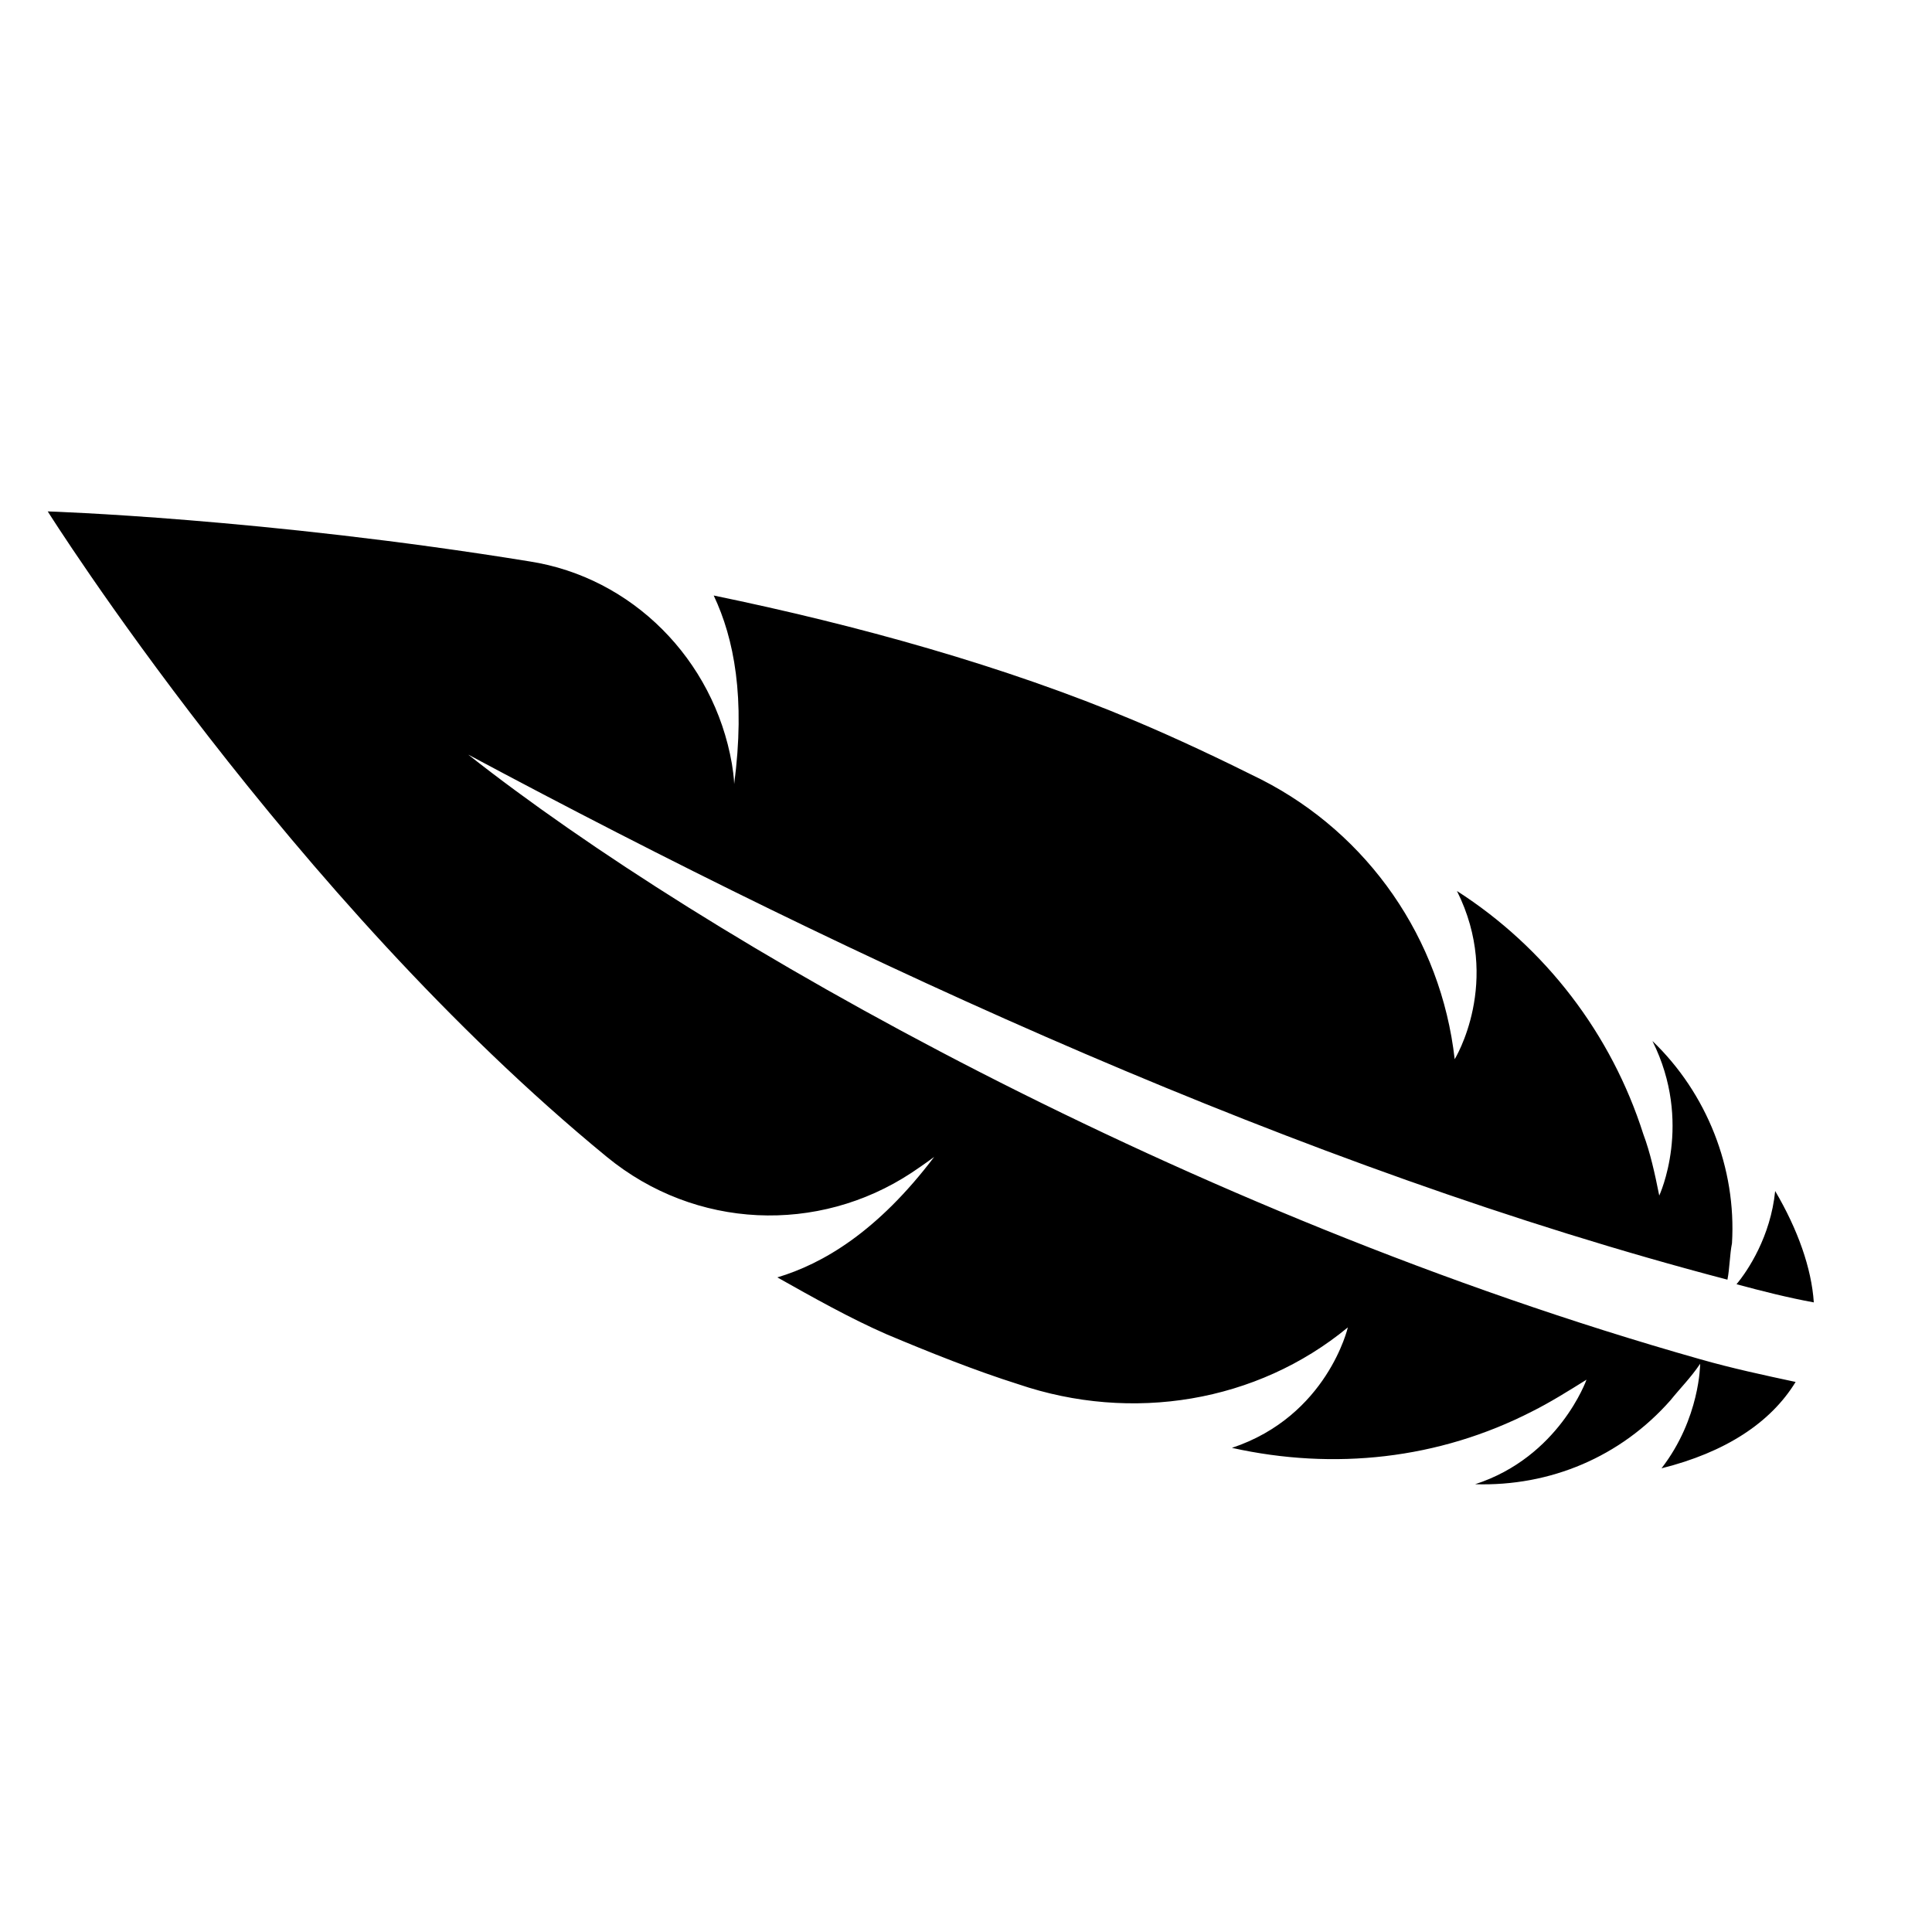 <?xml version="1.0" encoding="utf-8"?>
<!-- Generator: Adobe Illustrator 21.0.2, SVG Export Plug-In . SVG Version: 6.00 Build 0)  -->
<svg version="1.1" id="Capa_1" xmlns="http://www.w3.org/2000/svg" xmlns:xlink="http://www.w3.org/1999/xlink" x="0px" y="0px"
	 viewBox="0 0 85 85" style="enable-background:new 0 0 85 85;" xml:space="preserve">
<g>
	<path d="M78.1,52.4c-0.2,2-1.2,3.5-1.7,4.1c1.1,0.3,2.3,0.6,3.4,0.8C79.7,55.8,79.1,54.1,78.1,52.4z"/>
	<path d="M20.6,33.2c17.2,9.2,36.7,18.2,55.4,23.1c0.1-0.5,0.1-1.1,0.2-1.6c0.2-3.3-1.1-6.6-3.5-8.9c1.8,3.6,0.3,6.8,0.3,6.8
		c-0.2-1-0.4-1.9-0.7-2.7c-1.4-4.4-4.3-8.2-8.2-10.7c2,4-0.1,7.4-0.1,7.4c-0.6-5.3-3.8-9.9-8.5-12.3c-1.8-0.9-3.7-1.8-5.6-2.6
		c-5.7-2.4-12.2-4.2-18.5-5.5c0.9,1.9,1.4,4.5,0.9,8.3c0,0,0-0.3-0.1-0.9c-0.8-4.6-4.4-8.2-8.9-8.9c-11.7-1.9-21.2-2.2-21.2-2.2
		s10.7,17,24.6,28.4c3.9,3.2,9.3,3.4,13.4,0.7c0.6-0.4,1-0.7,1-0.7c-2.5,3.3-4.9,4.7-6.9,5.3c1.6,0.9,3.2,1.8,4.8,2.5
		c1.9,0.8,3.9,1.6,5.8,2.2c5,1.7,10.5,0.8,14.5-2.5c0,0-0.9,3.9-5.1,5.3c4.5,1,9.1,0.5,13.2-1.6c0.8-0.4,1.6-0.9,2.4-1.4
		c0,0-1.2,3.4-4.9,4.6c0,0,0,0,0,0c3.3,0.1,6.4-1.2,8.6-3.7c0.4-0.5,0.9-1,1.3-1.6c0,0,0,2.4-1.7,4.6c2.8-0.7,4.8-2,5.9-3.8
		c-1.4-0.3-2.8-0.6-4.2-1C52.2,53.4,31,41.4,20.6,33.2z"/>
</g>
</svg>
